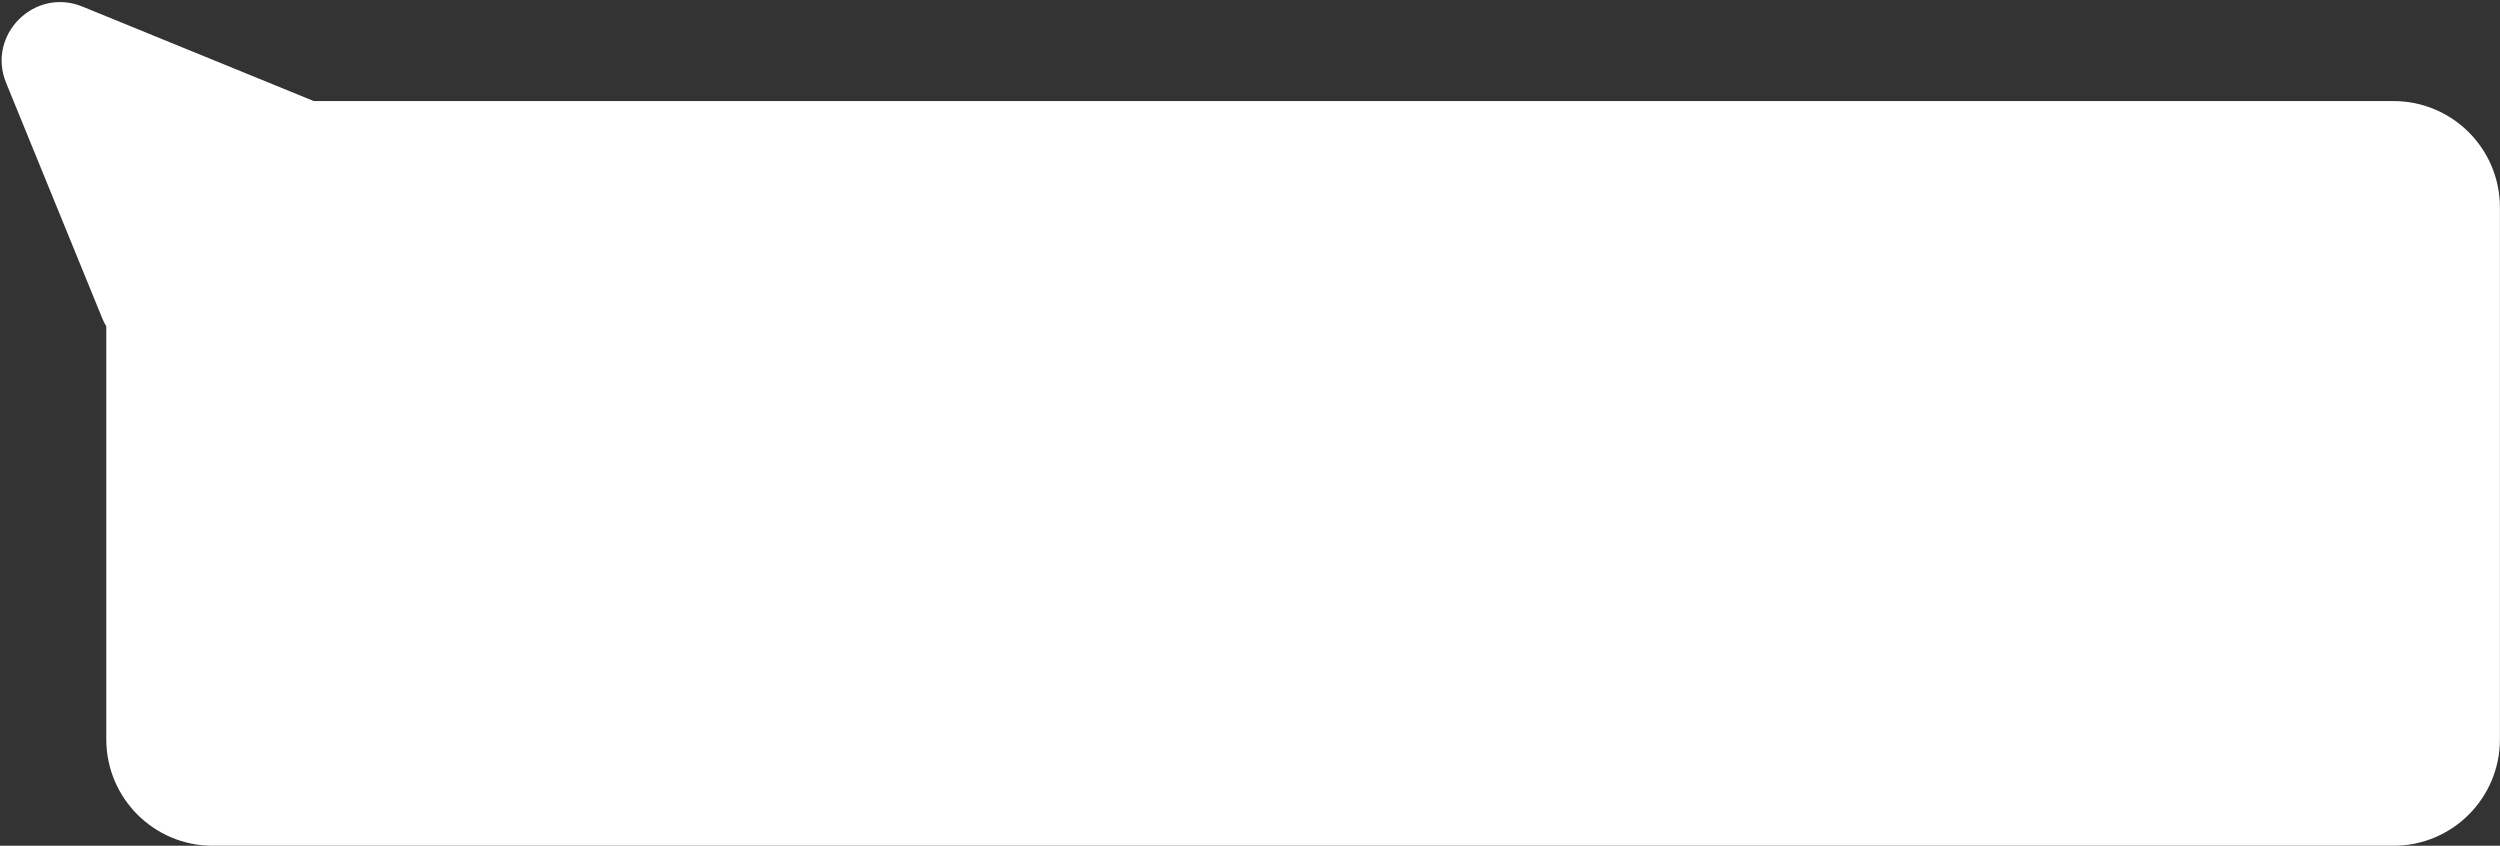 <?xml version="1.0" encoding="UTF-8"?> <svg xmlns="http://www.w3.org/2000/svg" width="470" height="159" viewBox="0 0 470 159" fill="none"><rect x="0" y="0" width="470" height="159" fill="#333333" stroke="none"/><path fill-rule="evenodd" clip-rule="evenodd" d="M15.493 1.237C6.47 -2.448 -2.534 6.556 1.151 15.579L19.217 59.821C19.438 60.363 19.695 60.876 19.984 61.357V139.002C19.984 150.048 28.938 159.002 39.984 159.002H449.984C461.03 159.002 469.984 150.048 469.984 139.002V39.002C469.984 27.956 461.03 19.002 449.984 19.002H58.999L15.493 1.237Z" fill="white"></path></svg> 